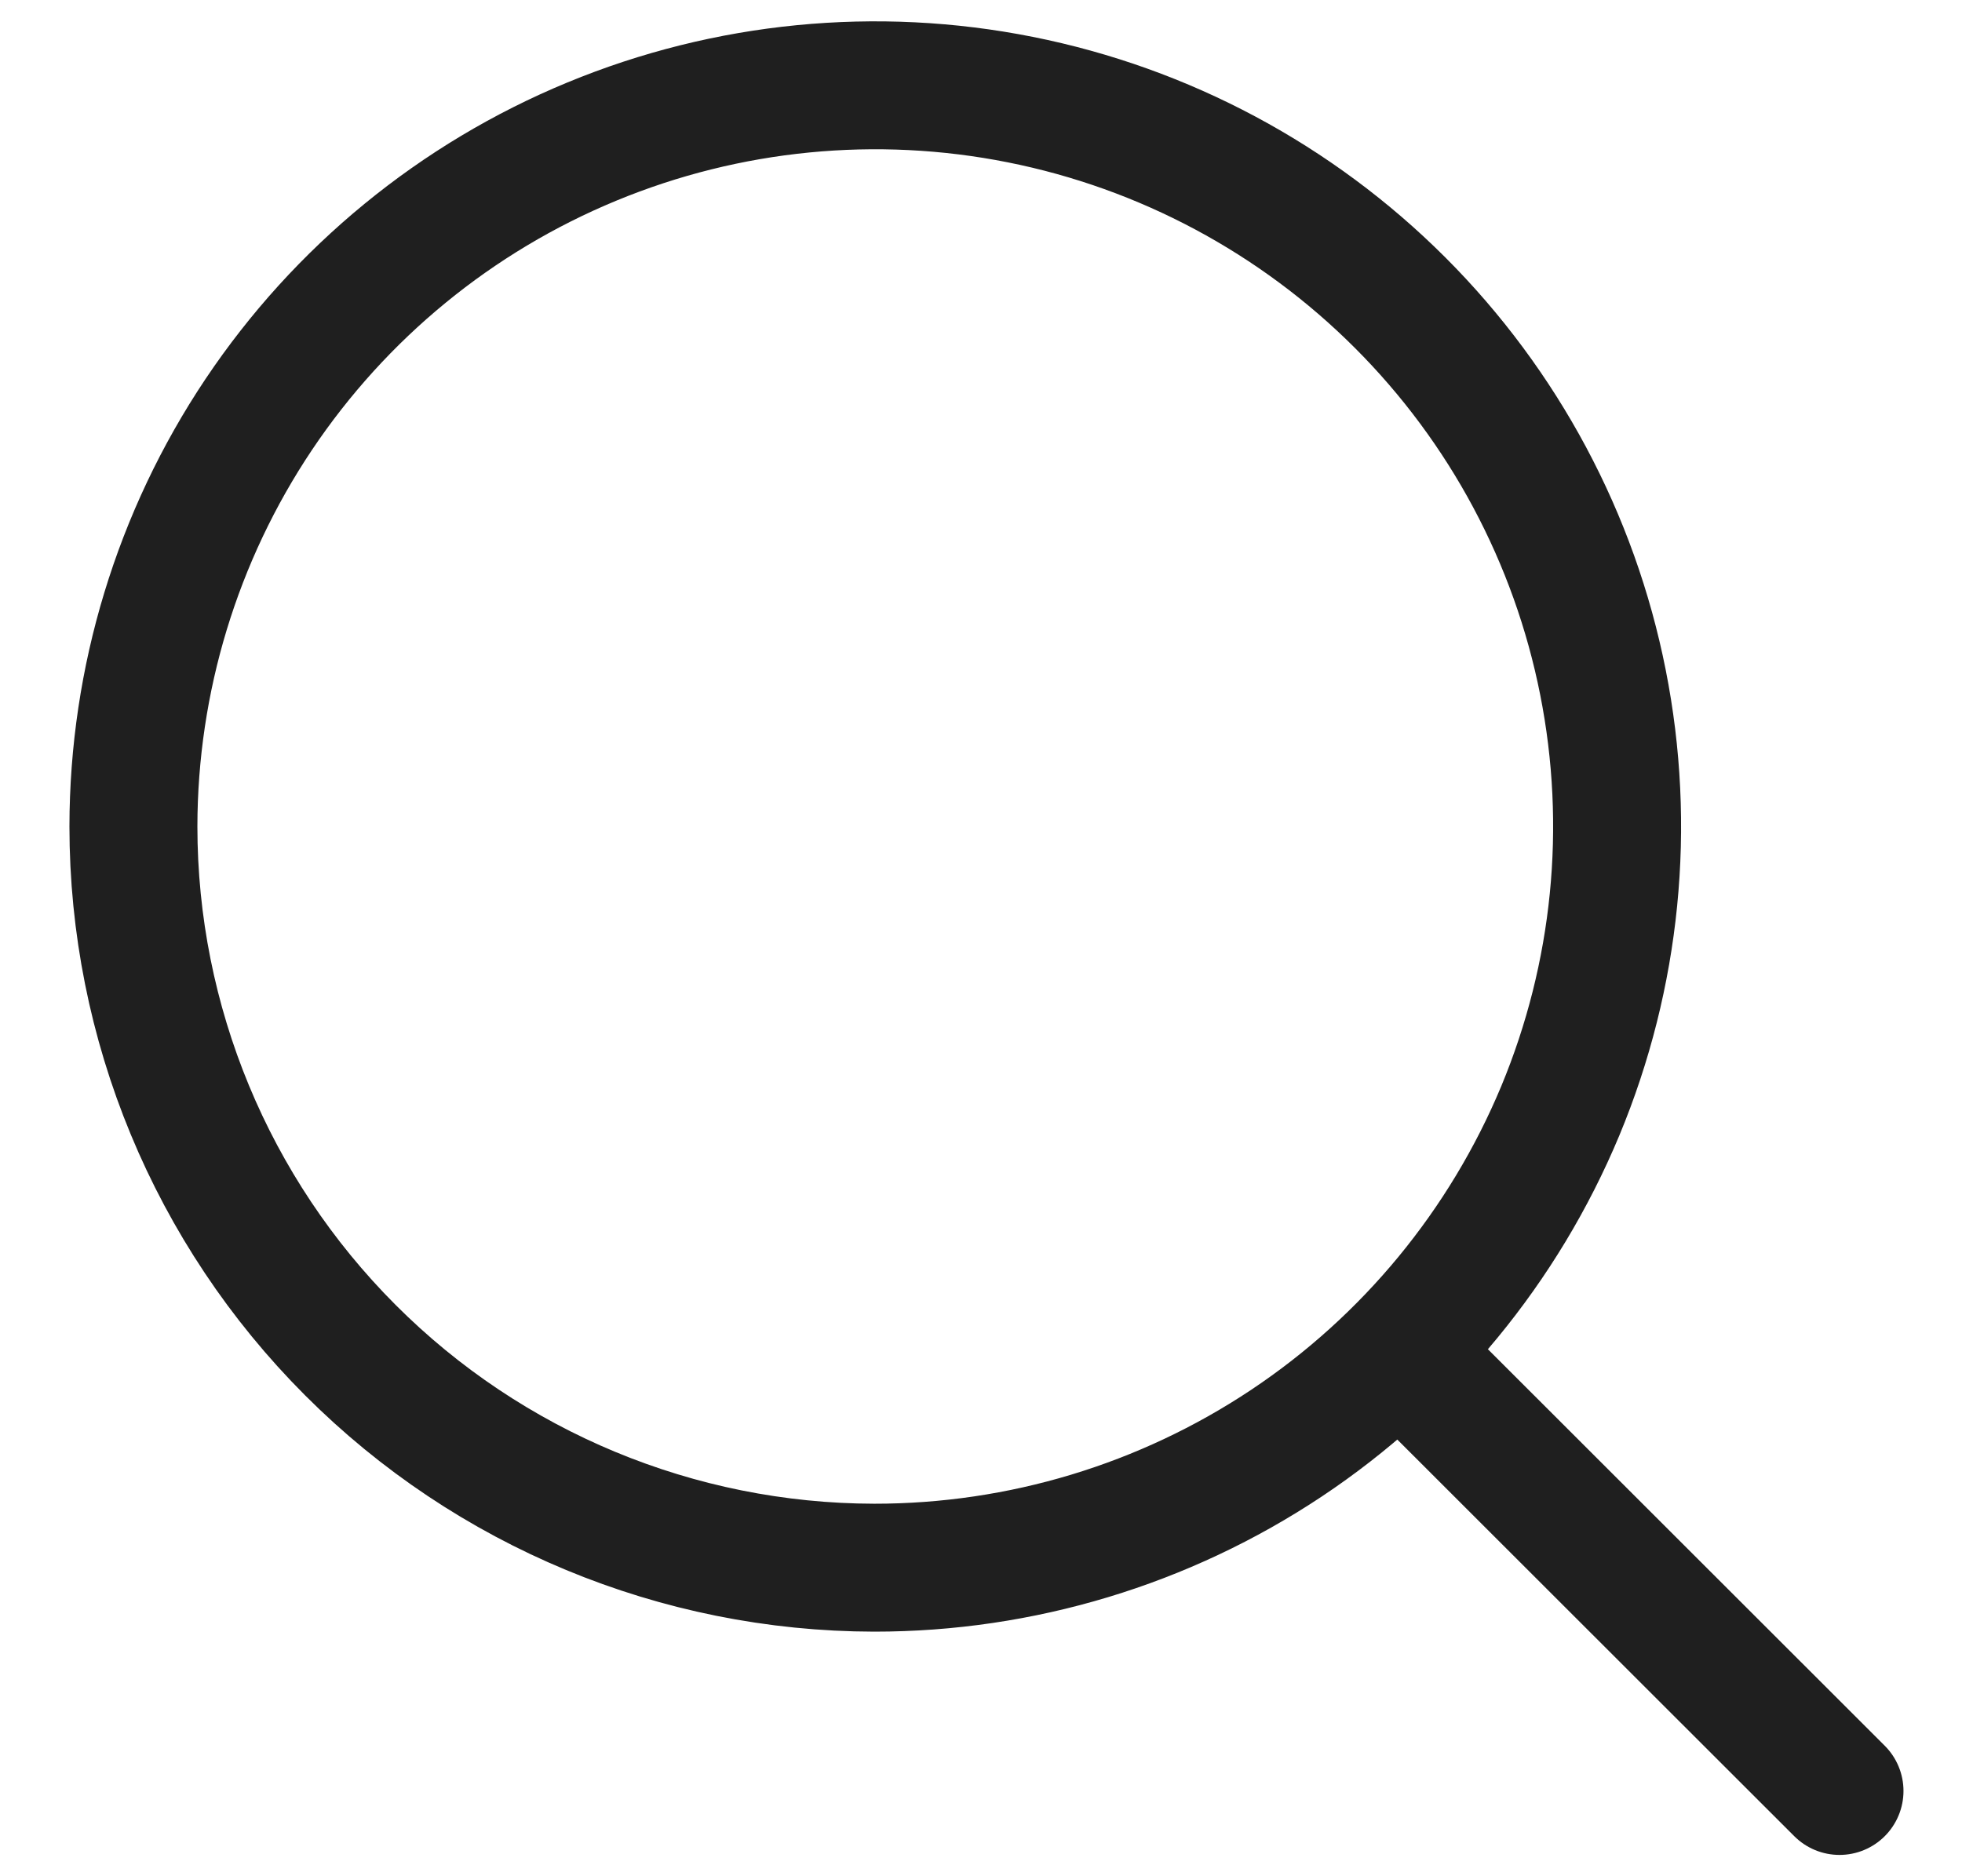 <svg width="23" height="22" viewBox="0 0 23 22" fill="none" xmlns="http://www.w3.org/2000/svg">
<path d="M10.248 18.382C11.968 18.383 13.65 17.875 15.081 16.922C16.512 15.969 17.629 14.612 18.291 13.025C18.951 11.437 19.126 9.689 18.791 8.001C18.457 6.314 17.629 4.765 16.413 3.549C15.197 2.333 13.648 1.504 11.961 1.168C10.275 0.832 8.527 1.003 6.938 1.66C5.348 2.317 3.99 3.431 3.033 4.86C2.077 6.289 1.566 7.97 1.564 9.69C1.564 11.993 2.479 14.202 4.107 15.831C5.735 17.461 7.943 18.378 10.247 18.382M16.416 15.855L21.564 21" stroke="#1F1F1F" stroke-width="1.5" stroke-linecap="round" stroke-linejoin="round"/>
</svg>
